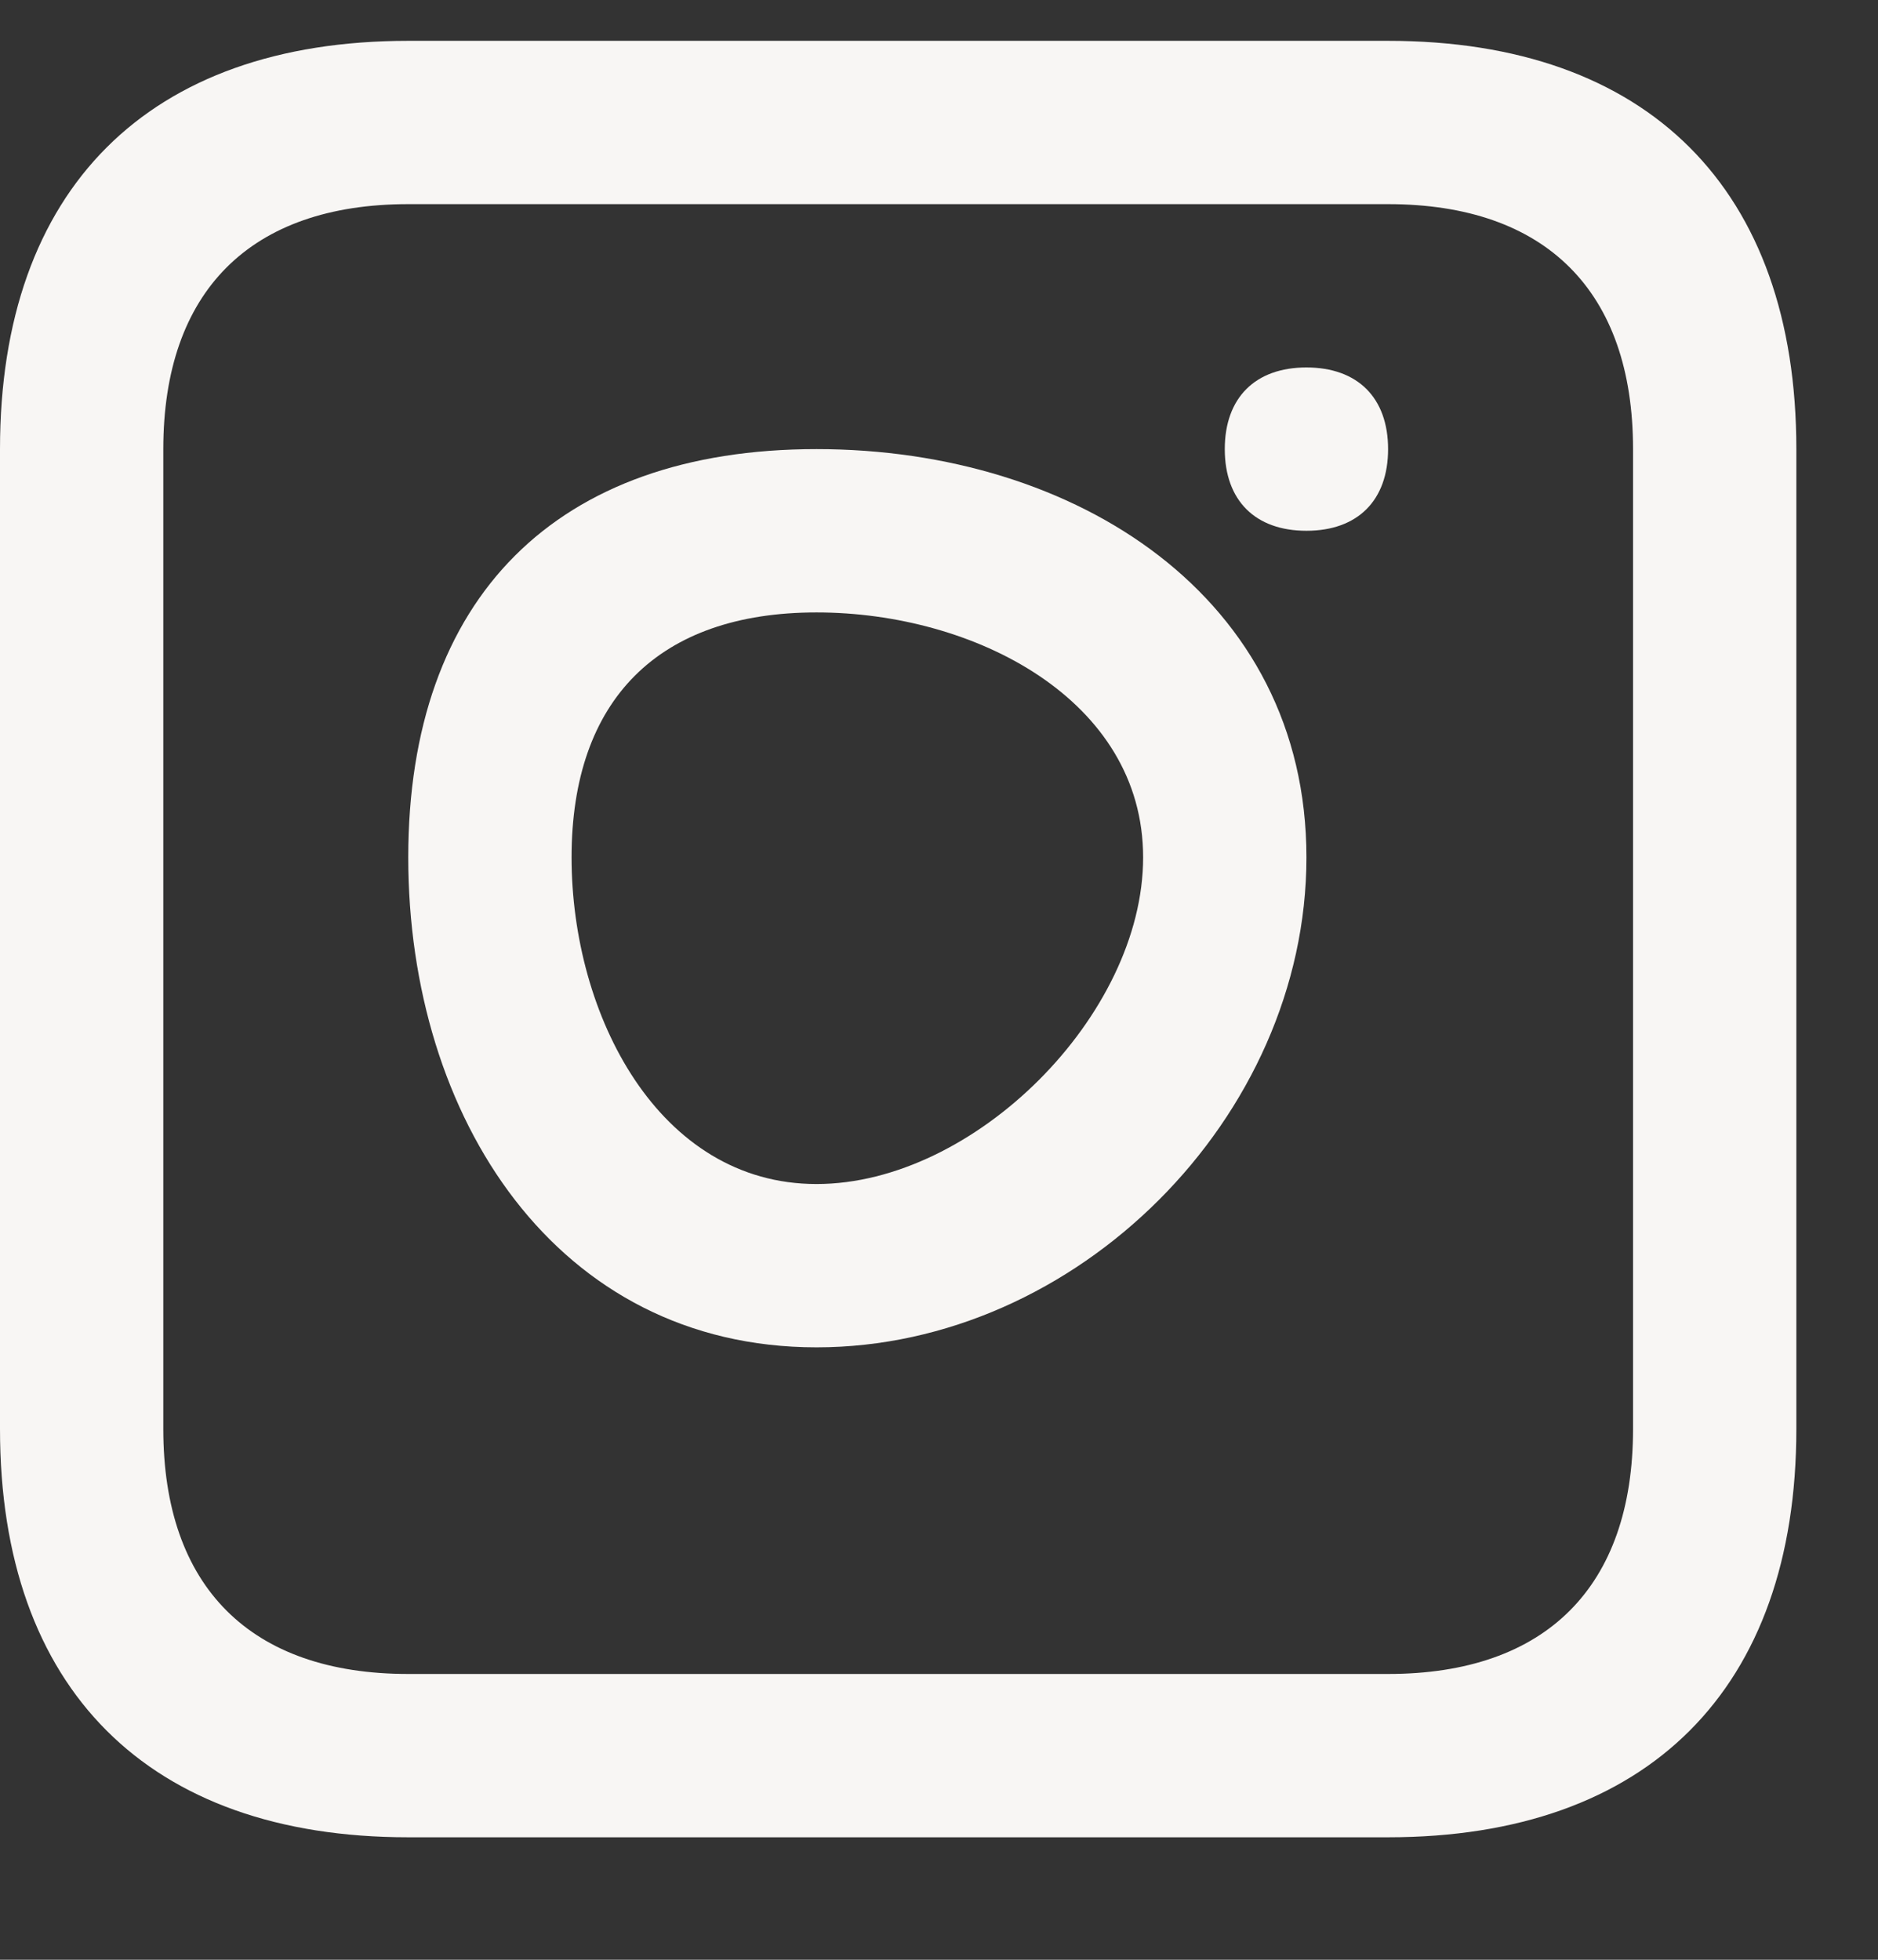 <svg width="23" height="24" viewBox="0 0 23 24" fill="none" xmlns="http://www.w3.org/2000/svg">
<rect x="0" y="0" width="23" height="24" fill="#333333" stroke="none"/>
<g clip-path="url(#clip0_2013_275)">
<path d="M17 0.5H5C1.816 0.5 0 2.316 0 5.5V17.5C0 20.684 1.816 22.5 5 22.5H17C20.184 22.5 22 20.684 22 17.5V5.5C22 2.316 20.184 0.5 17 0.5ZM20 17.5C20 19.433 18.933 20.5 17 20.5H5C3.067 20.5 2 19.433 2 17.5V5.5C2 3.567 3.067 2.5 5 2.5H17C18.933 2.5 20 3.567 20 5.5V17.5Z" fill="#F8F6F4"/>
<path d="M10 5.5C6.816 5.5 5 7.316 5 10.5C5 13.684 6.816 16.5 10 16.5C13.184 16.5 16 13.684 16 10.5C16 7.316 13.184 5.5 10 5.5ZM10 14.5C8.067 14.5 7 12.433 7 10.5C7 8.567 8.067 7.5 10 7.5C11.933 7.5 14 8.567 14 10.5C14 12.433 11.933 14.5 10 14.5Z" fill="#F8F6F4"/>
<path d="M16 6.5C16.628 6.5 17 6.128 17 5.5C17 4.872 16.628 4.5 16 4.5C15.372 4.5 15 4.872 15 5.5C15 6.128 15.372 6.5 16 6.5Z" fill="#F8F6F4"/>
</g>
<defs>
<clipPath id="clip0_2013_275">
<rect width="23" height="23" fill="white" transform="translate(0 0.5)"/>
</clipPath>
</defs>
</svg>
